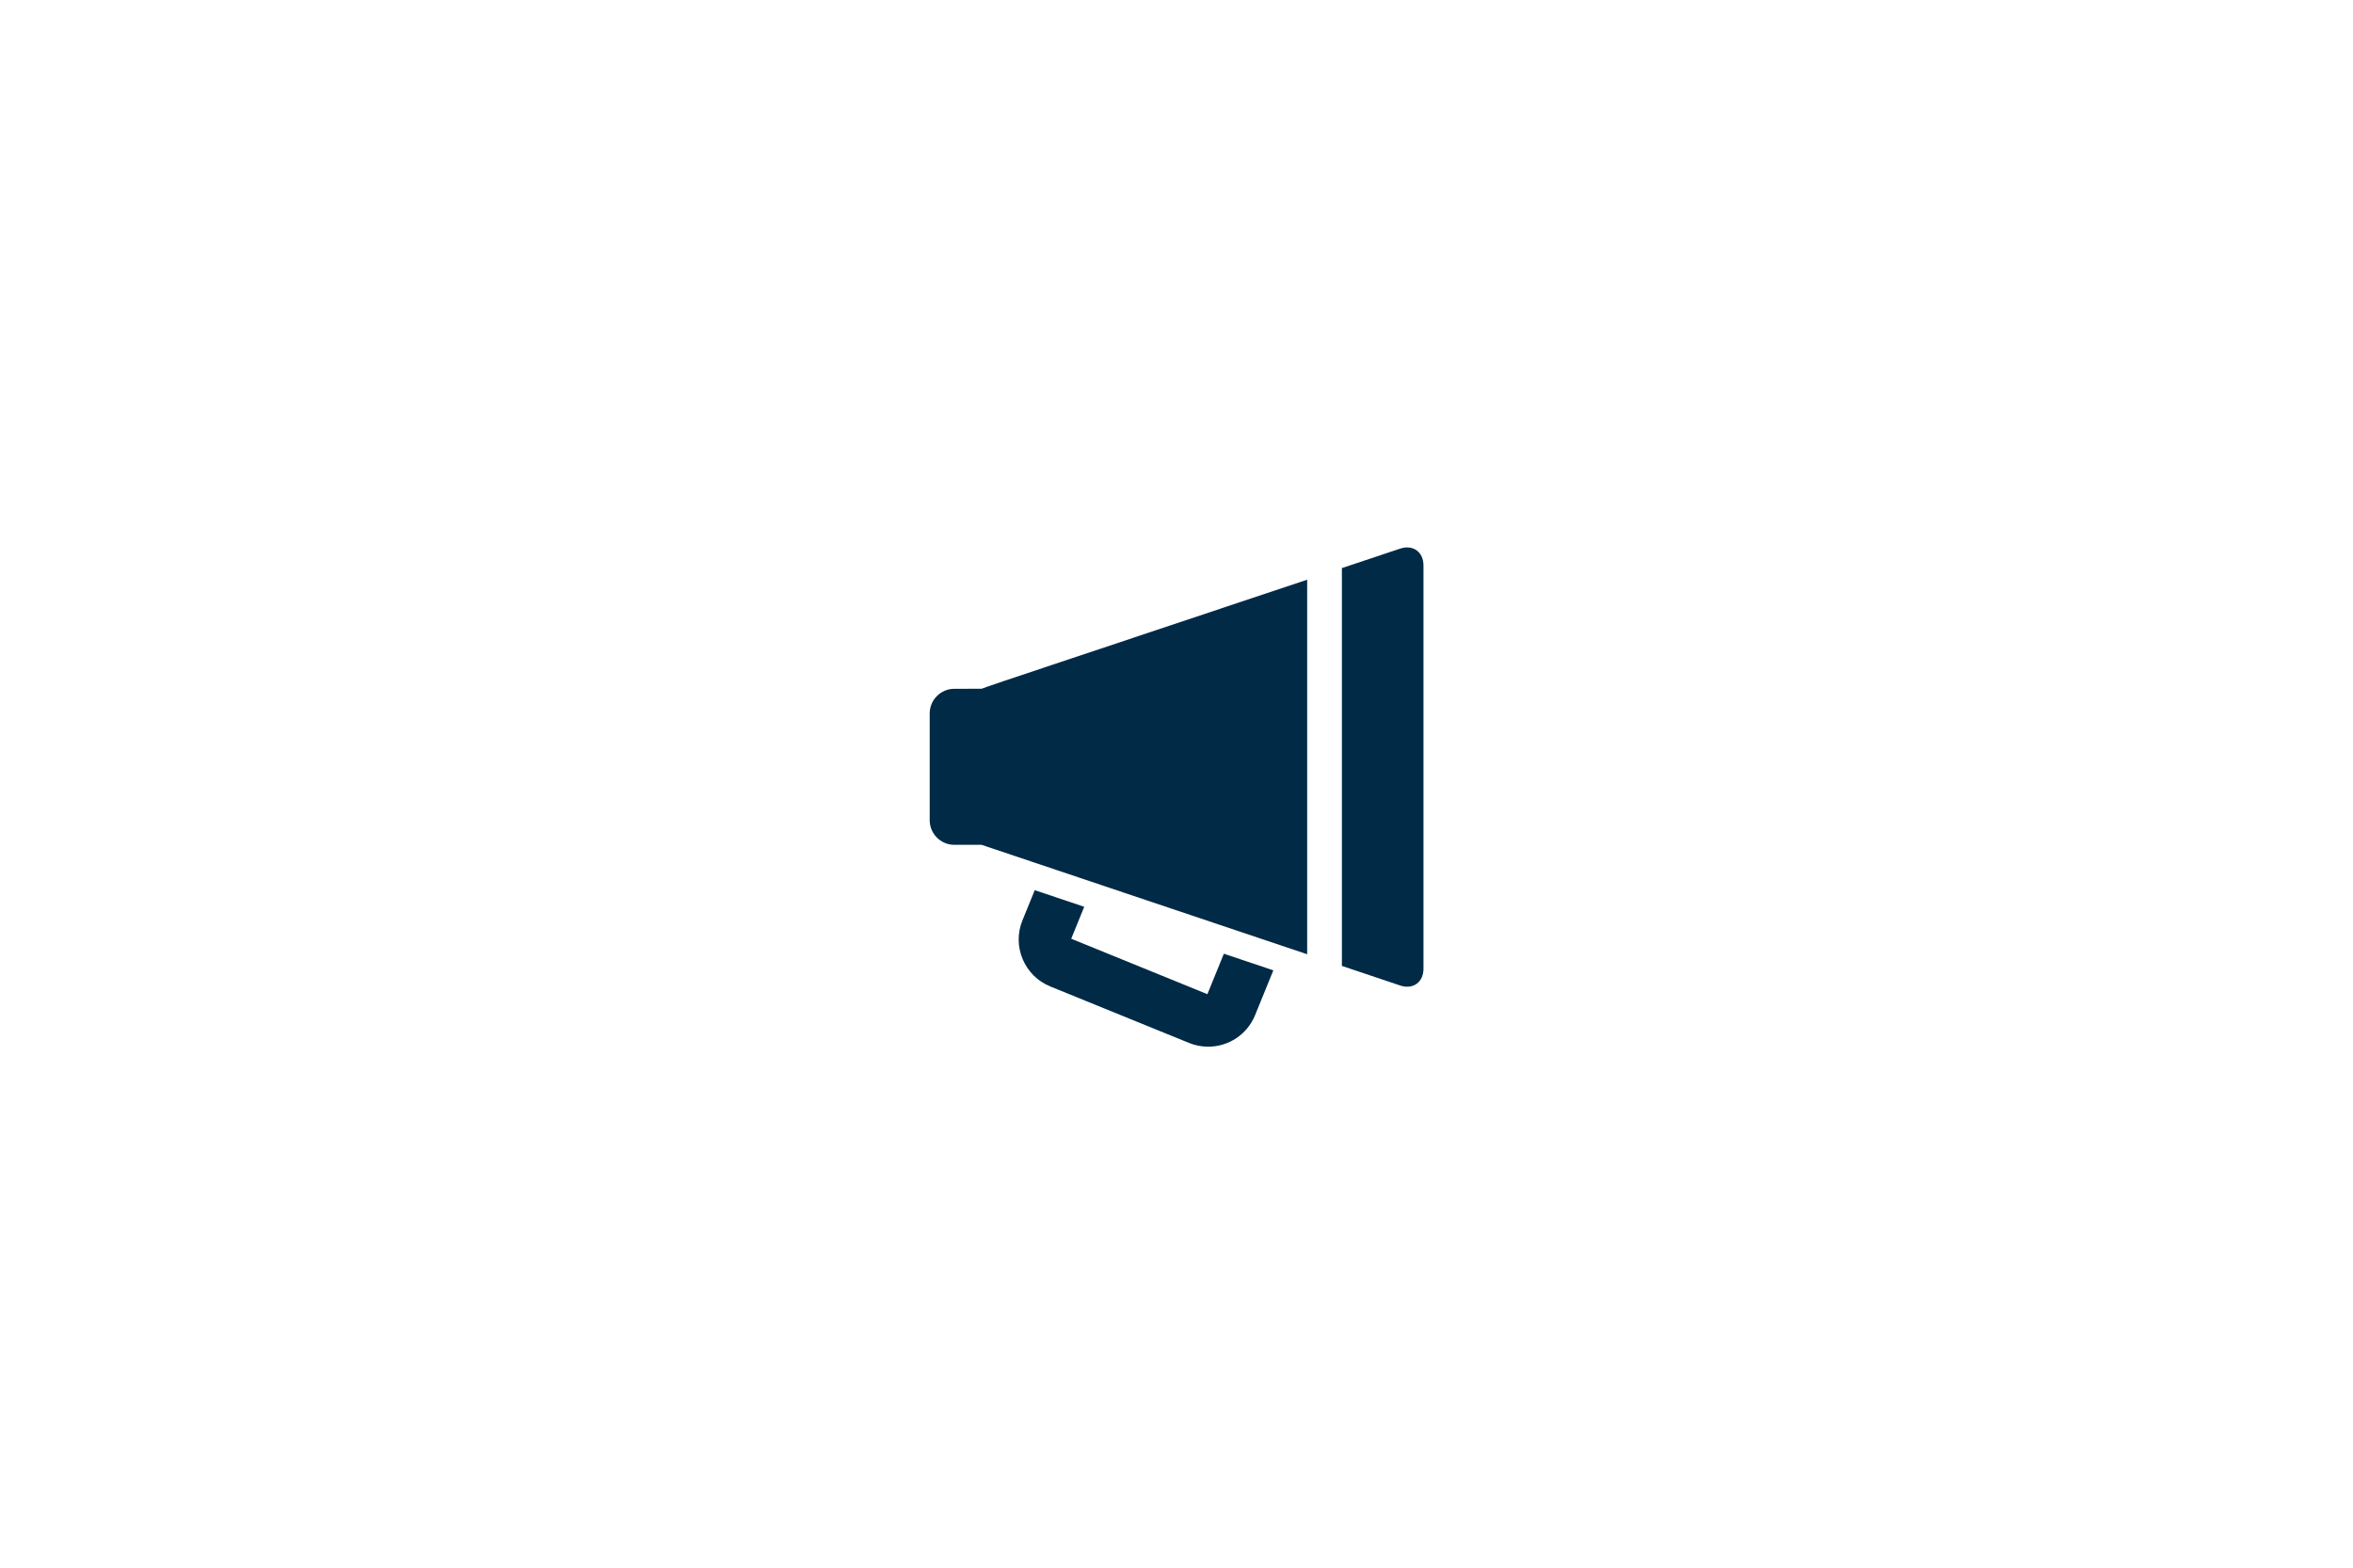 <?xml version="1.0" encoding="UTF-8"?>
<svg id="Icons" xmlns="http://www.w3.org/2000/svg" viewBox="0 0 2000 1333">
  <defs>
    <style>
      .cls-1 {
        fill: #002a46;
      }
    </style>
  </defs>
  <g id="Public_Relations" data-name="Public Relations">
    <g>
      <path class="cls-1" d="M1026.25,845.05l-115.74-47.12,11.05-27.16-42.05-14.13-10.47,25.72c-4.33,10.63-4.25,22.32.22,32.94,4.48,10.61,12.78,18.84,23.42,23.17l118.01,48.04c5.17,2.1,10.61,3.17,16.17,3.17,17.63,0,33.31-10.52,39.94-26.81l15.51-38.08-42.05-14.13-14,34.39Z"/>
      <path class="cls-1" d="M834.33,585.45s-10.15.03-21.65.03h-1.54c-11.5,0-20.92,9.41-20.92,20.92v90.78c0,11.5,9.41,20.92,20.92,20.92h23.19s276.73,93.01,276.73,93.01v-318.37l-257.63,86.06c-10.91,3.64-19.1,6.64-19.1,6.65Z"/>
      <path class="cls-1" d="M1190.09,466.33l-49.51,16.54v338.15l49.52,16.65c10.91,3.66,19.83-2.76,19.83-14.26v-342.78c0-11.5-8.93-17.93-19.84-14.29Z"/>
    </g>
  </g>
</svg>